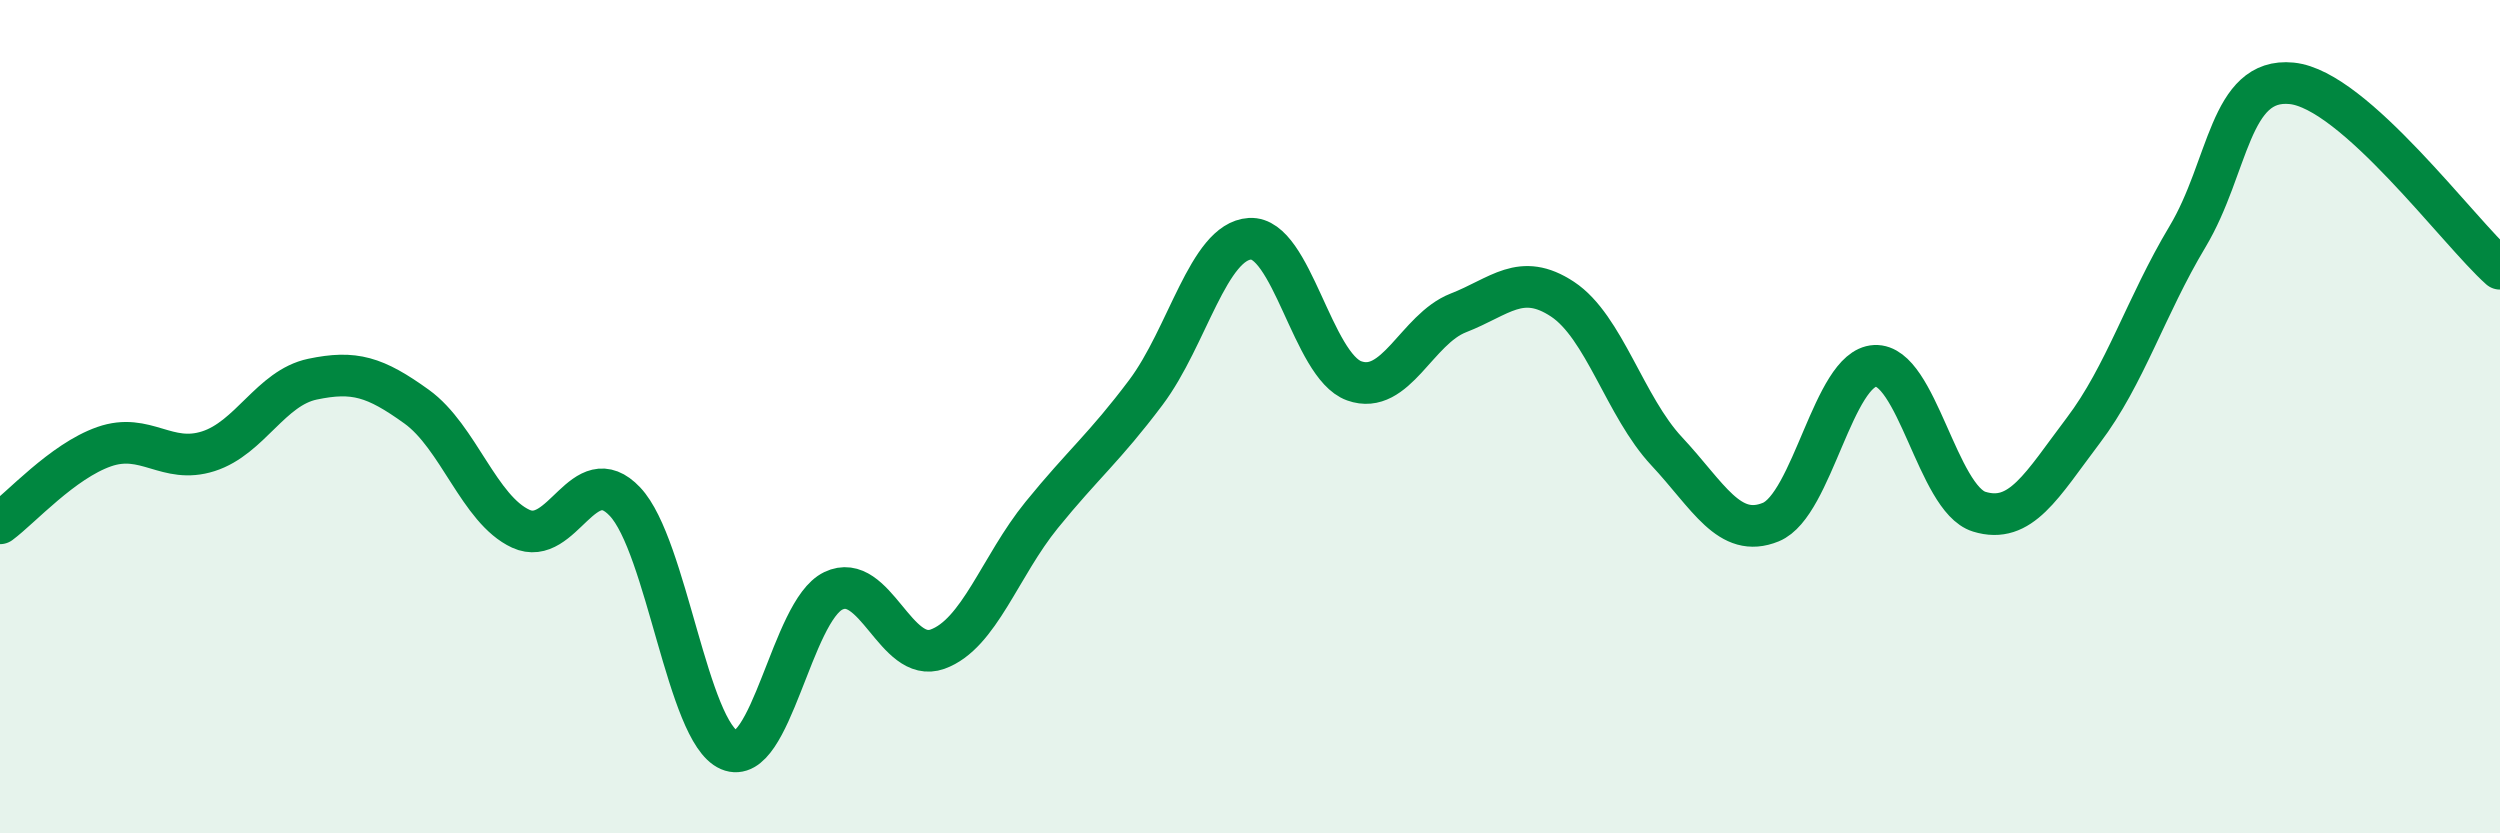 
    <svg width="60" height="20" viewBox="0 0 60 20" xmlns="http://www.w3.org/2000/svg">
      <path
        d="M 0,12.56 C 0.5,12.19 1.5,11.07 2.5,10.72 C 3.5,10.37 4,11.15 5,10.83 C 6,10.51 6.5,9.31 7.5,9.1 C 8.5,8.89 9,9.04 10,9.76 C 11,10.48 11.5,12.23 12.5,12.69 C 13.5,13.15 14,10.98 15,12.04 C 16,13.1 16.5,17.57 17.5,18 C 18.5,18.43 19,14.66 20,14.18 C 21,13.7 21.5,15.94 22.5,15.58 C 23.5,15.22 24,13.59 25,12.36 C 26,11.13 26.5,10.75 27.5,9.42 C 28.5,8.09 29,5.79 30,5.73 C 31,5.67 31.5,8.78 32.5,9.14 C 33.5,9.5 34,7.9 35,7.51 C 36,7.12 36.5,6.52 37.5,7.18 C 38.5,7.84 39,9.76 40,10.83 C 41,11.9 41.5,12.94 42.5,12.53 C 43.5,12.12 44,8.83 45,8.78 C 46,8.73 46.5,11.97 47.5,12.28 C 48.5,12.59 49,11.65 50,10.33 C 51,9.01 51.5,7.35 52.5,5.68 C 53.5,4.01 53.5,1.85 55,2 C 56.5,2.15 59,5.56 60,6.45L60 20L0 20Z"
        fill="#008740"
        opacity="0.1"
        stroke-linecap="round"
        stroke-linejoin="round"
      />
      <path
        d="M 0,12.56 C 0.5,12.19 1.5,11.07 2.5,10.72 C 3.5,10.37 4,11.15 5,10.83 C 6,10.51 6.5,9.31 7.5,9.1 C 8.5,8.89 9,9.04 10,9.76 C 11,10.48 11.5,12.23 12.5,12.69 C 13.5,13.15 14,10.98 15,12.04 C 16,13.1 16.5,17.57 17.5,18 C 18.5,18.43 19,14.66 20,14.18 C 21,13.7 21.5,15.94 22.5,15.58 C 23.5,15.22 24,13.59 25,12.36 C 26,11.13 26.5,10.75 27.5,9.42 C 28.5,8.09 29,5.79 30,5.73 C 31,5.67 31.5,8.78 32.5,9.14 C 33.5,9.5 34,7.9 35,7.51 C 36,7.12 36.5,6.52 37.5,7.18 C 38.5,7.84 39,9.76 40,10.83 C 41,11.9 41.5,12.94 42.5,12.53 C 43.5,12.12 44,8.83 45,8.78 C 46,8.73 46.5,11.97 47.5,12.28 C 48.5,12.59 49,11.65 50,10.33 C 51,9.01 51.5,7.35 52.5,5.68 C 53.5,4.01 53.5,1.85 55,2 C 56.5,2.15 59,5.56 60,6.45"
        stroke="#008740"
        stroke-width="1"
        fill="none"
        stroke-linecap="round"
        stroke-linejoin="round"
      />
    </svg>
  